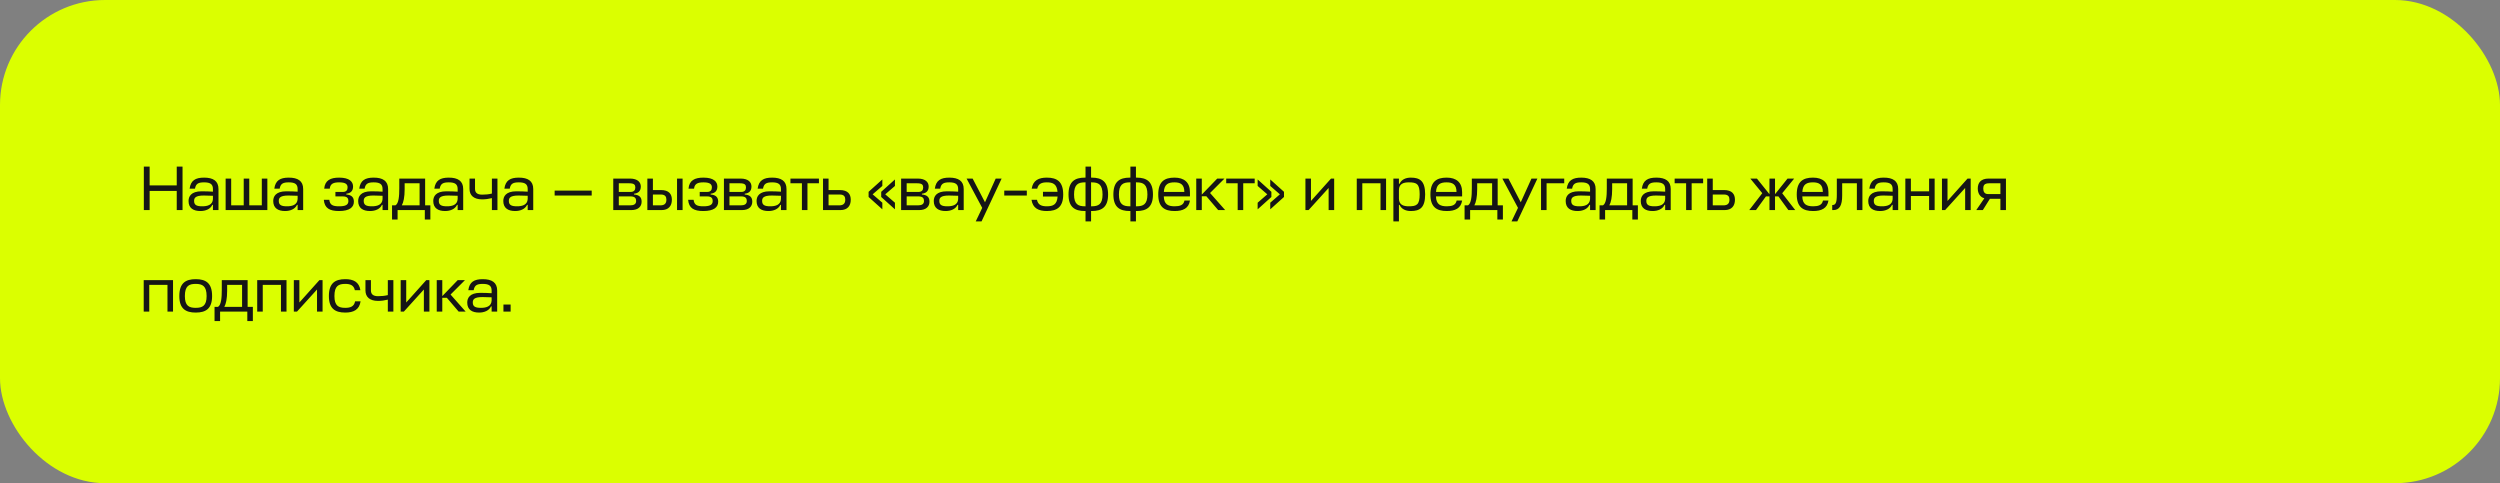 <svg width="714" height="138" viewBox="0 0 714 138" fill="none" xmlns="http://www.w3.org/2000/svg">
<rect x="0" y="0" width="714" height="138" fill="#808080" stroke="none"/>
<rect width="714" height="138" rx="30" fill="#DBFF00"/>
<path d="M42.736 47.58H41.08V60H42.736V54.528H50.476V60H52.132V47.58H50.476V52.944H42.736V47.58ZM57.233 60.27C58.727 60.27 60.095 59.712 60.635 58.506H60.815V60H62.399V53.988C62.399 51.666 60.869 50.73 58.295 50.73C55.847 50.73 54.479 51.504 54.155 53.88H55.685C55.937 52.422 56.693 52.08 58.295 52.08C60.095 52.08 60.815 52.638 60.815 53.988V54.744C59.717 54.69 59.051 54.636 57.593 54.636C54.533 54.636 53.849 56.148 53.849 57.408C53.849 59.478 55.271 60.27 57.233 60.27ZM57.755 58.92C56.171 58.92 55.433 58.56 55.433 57.39C55.433 56.58 55.739 55.842 58.205 55.842C58.925 55.842 59.807 55.86 60.815 55.914V56.85C60.725 58.578 59.177 58.92 57.755 58.92ZM66.025 51H64.441V60H76.356V51H74.772V58.65H71.191V51H69.606V58.65H66.025V51ZM81.42 60.27C82.914 60.27 84.282 59.712 84.822 58.506H85.002V60H86.586V53.988C86.586 51.666 85.056 50.73 82.482 50.73C80.034 50.73 78.666 51.504 78.342 53.88H79.872C80.124 52.422 80.88 52.08 82.482 52.08C84.282 52.08 85.002 52.638 85.002 53.988V54.744C83.904 54.69 83.238 54.636 81.78 54.636C78.72 54.636 78.036 56.148 78.036 57.408C78.036 59.478 79.458 60.27 81.42 60.27ZM81.942 58.92C80.358 58.92 79.62 58.56 79.62 57.39C79.62 56.58 79.926 55.842 82.392 55.842C83.112 55.842 83.994 55.86 85.002 55.914V56.85C84.912 58.578 83.364 58.92 81.942 58.92ZM96.857 52.08C98.873 52.08 99.269 52.728 99.269 53.538C99.269 54.222 98.945 54.816 97.919 54.816H95.795V56.094H97.901C99.179 56.094 99.503 56.652 99.503 57.408C99.503 58.578 98.567 58.92 96.821 58.92C95.093 58.92 94.211 58.56 94.049 57.066H92.483C92.681 59.46 94.139 60.27 96.821 60.27C99.863 60.27 101.069 59.172 101.069 57.606C101.069 56.238 100.295 55.662 98.909 55.554V55.32C100.115 55.194 100.835 54.564 100.835 53.268C100.835 51.918 99.827 50.73 96.857 50.73C94.373 50.73 92.807 51.504 92.591 53.88H94.175C94.319 52.422 95.327 52.08 96.857 52.08ZM105.678 60.27C107.172 60.27 108.54 59.712 109.08 58.506H109.26V60H110.844V53.988C110.844 51.666 109.314 50.73 106.74 50.73C104.292 50.73 102.924 51.504 102.6 53.88H104.13C104.382 52.422 105.138 52.08 106.74 52.08C108.54 52.08 109.26 52.638 109.26 53.988V54.744C108.162 54.69 107.496 54.636 106.038 54.636C102.978 54.636 102.294 56.148 102.294 57.408C102.294 59.478 103.716 60.27 105.678 60.27ZM106.2 58.92C104.616 58.92 103.878 58.56 103.878 57.39C103.878 56.58 104.184 55.842 106.65 55.842C107.37 55.842 108.252 55.86 109.26 55.914V56.85C109.17 58.578 107.622 58.92 106.2 58.92ZM114.038 53.808C114.038 56.04 113.876 58.11 112.94 58.65H111.968V62.7H113.552V60H121.328V62.7H122.912V58.65H121.418V51H114.038V53.808ZM115.568 54.024V52.35H119.834V58.65H114.758C115.226 57.804 115.568 56.364 115.568 54.024ZM127.123 60.27C128.617 60.27 129.985 59.712 130.525 58.506H130.705V60H132.289V53.988C132.289 51.666 130.759 50.73 128.185 50.73C125.737 50.73 124.369 51.504 124.045 53.88H125.575C125.827 52.422 126.583 52.08 128.185 52.08C129.985 52.08 130.705 52.638 130.705 53.988V54.744C129.607 54.69 128.941 54.636 127.483 54.636C124.423 54.636 123.739 56.148 123.739 57.408C123.739 59.478 125.161 60.27 127.123 60.27ZM127.645 58.92C126.061 58.92 125.323 58.56 125.323 57.39C125.323 56.58 125.629 55.842 128.095 55.842C128.815 55.842 129.697 55.86 130.705 55.914V56.85C130.615 58.578 129.067 58.92 127.645 58.92ZM134.097 53.952C134.097 55.806 135.321 56.94 137.697 56.94C138.741 56.94 139.533 56.796 140.487 56.58V60H142.071V51H140.487V55.284C139.479 55.518 138.687 55.59 137.679 55.59C136.275 55.59 135.663 54.996 135.663 53.952V51H134.097V53.952ZM147.127 60.27C148.621 60.27 149.989 59.712 150.529 58.506H150.709V60H152.293V53.988C152.293 51.666 150.763 50.73 148.189 50.73C145.741 50.73 144.373 51.504 144.049 53.88H145.579C145.831 52.422 146.587 52.08 148.189 52.08C149.989 52.08 150.709 52.638 150.709 53.988V54.744C149.611 54.69 148.945 54.636 147.487 54.636C144.427 54.636 143.743 56.148 143.743 57.408C143.743 59.478 145.165 60.27 147.127 60.27ZM147.649 58.92C146.065 58.92 145.327 58.56 145.327 57.39C145.327 56.58 145.633 55.842 148.099 55.842C148.819 55.842 149.701 55.86 150.709 55.914V56.85C150.619 58.578 149.071 58.92 147.649 58.92ZM168.99 54.438H158.406V55.842H168.99V54.438ZM175.148 60H180.296C182.33 60 183.248 58.938 183.248 57.606C183.248 56.238 182.474 55.662 181.088 55.554V55.32C182.294 55.194 183.014 54.564 183.014 53.268C183.014 52.134 182.204 51 179.9 51H175.148V60ZM180.08 56.094C181.358 56.094 181.682 56.652 181.682 57.408C181.682 58.344 180.98 58.65 179.936 58.65H176.732V56.094H180.08ZM179.774 52.35C181.178 52.35 181.448 52.836 181.448 53.538C181.448 54.222 181.124 54.816 180.098 54.816H176.732V52.35H179.774ZM188.738 54.276H186.47V51H184.886V60H188.936C190.952 60 191.888 58.794 191.888 57.048C191.888 55.464 191.096 54.276 188.738 54.276ZM193.364 51V60H194.948V51H193.364ZM188.72 55.554C189.998 55.554 190.322 56.184 190.322 57.048C190.322 58.254 189.62 58.65 188.576 58.65H186.47V55.554H188.72ZM200.902 52.08C202.918 52.08 203.314 52.728 203.314 53.538C203.314 54.222 202.99 54.816 201.964 54.816H199.84V56.094H201.946C203.224 56.094 203.548 56.652 203.548 57.408C203.548 58.578 202.612 58.92 200.866 58.92C199.138 58.92 198.256 58.56 198.094 57.066H196.528C196.726 59.46 198.184 60.27 200.866 60.27C203.908 60.27 205.114 59.172 205.114 57.606C205.114 56.238 204.34 55.662 202.954 55.554V55.32C204.16 55.194 204.88 54.564 204.88 53.268C204.88 51.918 203.872 50.73 200.902 50.73C198.418 50.73 196.852 51.504 196.636 53.88H198.22C198.364 52.422 199.372 52.08 200.902 52.08ZM206.753 60H211.901C213.935 60 214.853 58.938 214.853 57.606C214.853 56.238 214.079 55.662 212.693 55.554V55.32C213.899 55.194 214.619 54.564 214.619 53.268C214.619 52.134 213.809 51 211.505 51H206.753V60ZM211.685 56.094C212.963 56.094 213.287 56.652 213.287 57.408C213.287 58.344 212.585 58.65 211.541 58.65H208.337V56.094H211.685ZM211.379 52.35C212.783 52.35 213.053 52.836 213.053 53.538C213.053 54.222 212.729 54.816 211.703 54.816H208.337V52.35H211.379ZM219.461 60.27C220.955 60.27 222.323 59.712 222.863 58.506H223.043V60H224.627V53.988C224.627 51.666 223.097 50.73 220.523 50.73C218.075 50.73 216.707 51.504 216.383 53.88H217.913C218.165 52.422 218.921 52.08 220.523 52.08C222.323 52.08 223.043 52.638 223.043 53.988V54.744C221.945 54.69 221.279 54.636 219.821 54.636C216.761 54.636 216.077 56.148 216.077 57.408C216.077 59.478 217.499 60.27 219.461 60.27ZM219.983 58.92C218.399 58.92 217.661 58.56 217.661 57.39C217.661 56.58 217.967 55.842 220.433 55.842C221.153 55.842 222.035 55.86 223.043 55.914V56.85C222.953 58.578 221.405 58.92 219.983 58.92ZM225.751 51V52.35H229.027V60H230.611V52.35H233.887V51H225.751ZM239.824 54.276H236.638V51H235.054V60H240.022C242.038 60 242.974 58.794 242.974 57.048C242.974 55.464 242.182 54.276 239.824 54.276ZM239.806 55.554C241.084 55.554 241.408 56.184 241.408 57.048C241.408 58.254 240.706 58.65 239.662 58.65H236.638V55.554H239.806ZM251.996 57.894L249.224 55.5L251.996 53.106V51.252L248.072 54.78V56.256L251.996 59.784V57.894ZM255.596 57.894L252.824 55.5L255.596 53.106V51.252L251.672 54.78V56.256L255.596 59.784V57.894ZM257.36 60H262.508C264.542 60 265.46 58.938 265.46 57.606C265.46 56.238 264.686 55.662 263.3 55.554V55.32C264.506 55.194 265.226 54.564 265.226 53.268C265.226 52.134 264.416 51 262.112 51H257.36V60ZM262.292 56.094C263.57 56.094 263.894 56.652 263.894 57.408C263.894 58.344 263.192 58.65 262.148 58.65H258.944V56.094H262.292ZM261.986 52.35C263.39 52.35 263.66 52.836 263.66 53.538C263.66 54.222 263.336 54.816 262.31 54.816H258.944V52.35H261.986ZM270.069 60.27C271.563 60.27 272.931 59.712 273.471 58.506H273.651V60H275.235V53.988C275.235 51.666 273.705 50.73 271.131 50.73C268.683 50.73 267.315 51.504 266.991 53.88H268.521C268.773 52.422 269.529 52.08 271.131 52.08C272.931 52.08 273.651 52.638 273.651 53.988V54.744C272.553 54.69 271.887 54.636 270.429 54.636C267.369 54.636 266.685 56.148 266.685 57.408C266.685 59.478 268.107 60.27 270.069 60.27ZM270.591 58.92C269.007 58.92 268.269 58.56 268.269 57.39C268.269 56.58 268.575 55.842 271.041 55.842C271.761 55.842 272.643 55.86 273.651 55.914V56.85C273.561 58.578 272.013 58.92 270.591 58.92ZM278.667 63.24H280.323L286.065 51H284.373L281.313 57.768L277.785 51H276.057L280.521 59.37L278.667 63.24ZM293.259 54.438H286.815V55.842H293.259V54.438ZM297.873 54.78V56.13H302.049C301.887 58.434 300.753 58.92 298.971 58.92C297.531 58.92 296.451 58.56 296.163 57.066H294.597C294.957 59.46 296.595 60.27 298.971 60.27C301.887 60.27 303.651 59.136 303.651 55.554C303.651 51.864 301.887 50.73 298.971 50.73C296.649 50.73 295.029 51.504 294.651 53.88H296.235C296.541 52.422 297.603 52.08 298.971 52.08C300.699 52.08 301.833 52.548 302.031 54.78H297.873ZM311.61 47.58H310.026V50.73H309.846C306.93 50.73 305.166 51.864 305.166 55.554C305.166 59.136 306.93 60.27 309.846 60.27H310.026V63.24H311.61V60.27H311.79C314.706 60.27 316.47 59.136 316.47 55.554C316.47 51.864 314.706 50.73 311.79 50.73H311.61V47.58ZM311.79 52.08C313.716 52.08 314.886 52.656 314.886 55.554C314.886 58.344 313.716 58.92 311.79 58.92H311.61V52.08H311.79ZM309.846 58.92C307.92 58.92 306.75 58.344 306.75 55.554C306.75 52.656 307.92 52.08 309.846 52.08H310.026V58.92H309.846ZM324.425 47.58H322.841V50.73H322.661C319.745 50.73 317.981 51.864 317.981 55.554C317.981 59.136 319.745 60.27 322.661 60.27H322.841V63.24H324.425V60.27H324.605C327.521 60.27 329.285 59.136 329.285 55.554C329.285 51.864 327.521 50.73 324.605 50.73H324.425V47.58ZM324.605 52.08C326.531 52.08 327.701 52.656 327.701 55.554C327.701 58.344 326.531 58.92 324.605 58.92H324.425V52.08H324.605ZM322.661 58.92C320.735 58.92 319.565 58.344 319.565 55.554C319.565 52.656 320.735 52.08 322.661 52.08H322.841V58.92H322.661ZM339.849 54.888C339.849 52.08 338.193 50.73 335.439 50.73C332.559 50.73 330.795 51.864 330.795 55.554C330.795 59.136 332.559 60.27 335.475 60.27C337.851 60.27 339.507 59.514 339.849 57.282H338.283C338.031 58.614 336.915 58.92 335.475 58.92C333.639 58.92 332.433 58.38 332.379 56.094H339.849V54.888ZM335.439 52.08C337.113 52.08 338.247 52.656 338.247 54.816H332.397C332.505 52.53 333.765 52.08 335.439 52.08ZM349.712 51H347.642L343.232 55.572V51H341.648V60H343.232V56.058H344.546L347.912 60H349.91L345.59 55.122L349.712 51ZM350.204 51V52.35H353.48V60H355.064V52.35H358.34V51H350.204ZM362.783 57.894V59.784L366.707 56.256V54.78L362.783 51.252V53.106L365.537 55.5L362.783 57.894ZM359.183 57.894V59.784L363.107 56.256V54.78L359.183 51.252V53.106L361.937 55.5L359.183 57.894ZM381.039 60V51H380.139L374.415 57.39V51H372.831V60H373.731L379.455 53.682V60H381.039ZM387.491 60H389.075V52.35H394.277V60H395.861V51H387.491V60ZM402.936 60.27C405.51 60.27 407.022 59.334 407.022 55.5C407.022 51.666 405.51 50.73 402.936 50.73C401.442 50.73 400.254 51.288 399.714 52.494H399.534V51H397.95V63.24H399.534V58.506H399.714C400.254 59.712 401.442 60.27 402.936 60.27ZM402.342 52.08C404.592 52.08 405.456 52.494 405.456 55.5C405.456 58.506 404.592 58.92 402.342 58.92C400.92 58.92 399.534 58.56 399.534 56.706V54.294C399.534 52.44 400.92 52.08 402.342 52.08ZM417.58 54.888C417.58 52.08 415.924 50.73 413.17 50.73C410.29 50.73 408.526 51.864 408.526 55.554C408.526 59.136 410.29 60.27 413.206 60.27C415.582 60.27 417.238 59.514 417.58 57.282H416.014C415.762 58.614 414.646 58.92 413.206 58.92C411.37 58.92 410.164 58.38 410.11 56.094H417.58V54.888ZM413.17 52.08C414.844 52.08 415.978 52.656 415.978 54.816H410.128C410.236 52.53 411.496 52.08 413.17 52.08ZM420.354 53.808C420.354 56.04 420.192 58.11 419.256 58.65H418.284V62.7H419.868V60H427.644V62.7H429.228V58.65H427.734V51H420.354V53.808ZM421.884 54.024V52.35H426.15V58.65H421.074C421.542 57.804 421.884 56.364 421.884 54.024ZM431.684 63.24H433.34L439.082 51H437.39L434.33 57.768L430.802 51H429.074L433.538 59.37L431.684 63.24ZM440.12 60H441.704V52.35H446.744V51H440.12V60ZM450.543 60.27C452.037 60.27 453.405 59.712 453.945 58.506H454.125V60H455.709V53.988C455.709 51.666 454.179 50.73 451.605 50.73C449.157 50.73 447.789 51.504 447.465 53.88H448.995C449.247 52.422 450.003 52.08 451.605 52.08C453.405 52.08 454.125 52.638 454.125 53.988V54.744C453.027 54.69 452.361 54.636 450.903 54.636C447.843 54.636 447.159 56.148 447.159 57.408C447.159 59.478 448.581 60.27 450.543 60.27ZM451.065 58.92C449.481 58.92 448.743 58.56 448.743 57.39C448.743 56.58 449.049 55.842 451.515 55.842C452.235 55.842 453.117 55.86 454.125 55.914V56.85C454.035 58.578 452.487 58.92 451.065 58.92ZM458.903 53.808C458.903 56.04 458.741 58.11 457.805 58.65H456.833V62.7H458.417V60H466.193V62.7H467.777V58.65H466.283V51H458.903V53.808ZM460.433 54.024V52.35H464.699V58.65H459.623C460.091 57.804 460.433 56.364 460.433 54.024ZM471.989 60.27C473.483 60.27 474.851 59.712 475.391 58.506H475.571V60H477.155V53.988C477.155 51.666 475.625 50.73 473.051 50.73C470.603 50.73 469.235 51.504 468.911 53.88H470.441C470.693 52.422 471.449 52.08 473.051 52.08C474.851 52.08 475.571 52.638 475.571 53.988V54.744C474.473 54.69 473.807 54.636 472.349 54.636C469.289 54.636 468.605 56.148 468.605 57.408C468.605 59.478 470.027 60.27 471.989 60.27ZM472.511 58.92C470.927 58.92 470.189 58.56 470.189 57.39C470.189 56.58 470.495 55.842 472.961 55.842C473.681 55.842 474.563 55.86 475.571 55.914V56.85C475.481 58.578 473.933 58.92 472.511 58.92ZM478.278 51V52.35H481.554V60H483.138V52.35H486.414V51H478.278ZM492.351 54.276H489.165V51H487.581V60H492.549C494.565 60 495.501 58.794 495.501 57.048C495.501 55.464 494.709 54.276 492.351 54.276ZM492.333 55.554C493.611 55.554 493.935 56.184 493.935 57.048C493.935 58.254 493.233 58.65 492.189 58.65H489.165V55.554H492.333ZM501.777 51H499.887L503.307 55.176L499.581 60H501.507L504.351 56.094H505.359V60H506.943V56.094H507.915L510.759 60H512.721L508.995 55.194L512.415 51H510.525L506.943 55.464V51H505.359V55.464L501.777 51ZM522.205 54.888C522.205 52.08 520.549 50.73 517.795 50.73C514.915 50.73 513.151 51.864 513.151 55.554C513.151 59.136 514.915 60.27 517.831 60.27C520.207 60.27 521.863 59.514 522.205 57.282H520.639C520.387 58.614 519.271 58.92 517.831 58.92C515.995 58.92 514.789 58.38 514.735 56.094H522.205V54.888ZM517.795 52.08C519.469 52.08 520.603 52.656 520.603 54.816H514.753C514.861 52.53 516.121 52.08 517.795 52.08ZM524.597 55.608C524.597 58.02 524.219 58.56 523.283 58.56V60H523.571C525.371 60 526.127 58.686 526.127 55.824V52.35H530.321V60H531.905V51H524.597V55.608ZM536.957 60.27C538.451 60.27 539.819 59.712 540.359 58.506H540.539V60H542.123V53.988C542.123 51.666 540.593 50.73 538.019 50.73C535.571 50.73 534.203 51.504 533.879 53.88H535.409C535.661 52.422 536.417 52.08 538.019 52.08C539.819 52.08 540.539 52.638 540.539 53.988V54.744C539.441 54.69 538.775 54.636 537.317 54.636C534.257 54.636 533.573 56.148 533.573 57.408C533.573 59.478 534.995 60.27 536.957 60.27ZM537.479 58.92C535.895 58.92 535.157 58.56 535.157 57.39C535.157 56.58 535.463 55.842 537.929 55.842C538.649 55.842 539.531 55.86 540.539 55.914V56.85C540.449 58.578 538.901 58.92 537.479 58.92ZM545.749 51H544.165V60H545.749V55.986H550.951V60H552.535V51H550.951V54.636H545.749V51ZM562.832 60V51H561.932L556.208 57.39V51H554.624V60H555.524L561.248 53.682V60H562.832ZM571.315 60H572.899V51H567.967C565.663 51 564.853 52.26 564.853 53.844C564.853 55.194 565.483 56.274 566.725 56.634L564.421 60H566.293L568.309 56.778H571.315V60ZM566.419 53.844C566.419 52.962 566.689 52.35 568.093 52.35H571.315V55.428H567.769C566.743 55.428 566.419 54.69 566.419 53.844ZM41.044 89H42.628V81.35H47.83V89H49.414V80H41.044V89ZM55.895 87.92C53.969 87.92 52.799 87.344 52.799 84.554C52.799 81.656 53.969 81.08 55.895 81.08C57.803 81.08 59.009 81.674 59.009 84.554C59.009 87.344 57.821 87.92 55.895 87.92ZM55.895 79.73C52.979 79.73 51.215 80.864 51.215 84.554C51.215 88.136 52.979 89.27 55.895 89.27C58.829 89.27 60.575 88.136 60.575 84.554C60.575 80.864 58.829 79.73 55.895 79.73ZM63.343 82.808C63.343 85.04 63.181 87.11 62.245 87.65H61.273V91.7H62.856V89H70.632V91.7H72.216V87.65H70.722V80H63.343V82.808ZM64.873 83.024V81.35H69.138V87.65H64.062C64.531 86.804 64.873 85.364 64.873 83.024ZM73.458 89H75.042V81.35H80.244V89H81.828V80H73.458V89ZM92.125 89V80H91.225L85.501 86.39V80H83.917V89H84.817L90.541 82.682V89H92.125ZM101.418 86.066C101.13 87.56 100.05 87.92 98.61 87.92C96.684 87.92 95.514 87.344 95.514 84.554C95.514 81.656 96.684 81.08 98.61 81.08C99.978 81.08 101.04 81.422 101.346 82.88H102.93C102.552 80.504 100.932 79.73 98.61 79.73C95.694 79.73 93.93 80.864 93.93 84.554C93.93 88.136 95.694 89.27 98.61 89.27C100.986 89.27 102.624 88.46 102.984 86.066H101.418ZM104.373 82.952C104.373 84.806 105.597 85.94 107.973 85.94C109.017 85.94 109.809 85.796 110.763 85.58V89H112.347V80H110.763V84.284C109.755 84.518 108.963 84.59 107.955 84.59C106.551 84.59 105.938 83.996 105.938 82.952V80H104.373V82.952ZM122.641 89V80H121.741L116.017 86.39V80H114.433V89H115.333L121.057 82.682V89H122.641ZM132.797 80H130.727L126.317 84.572V80H124.733V89H126.317V85.058H127.631L130.997 89H132.995L128.675 84.122L132.797 80ZM136.827 89.27C138.321 89.27 139.689 88.712 140.229 87.506H140.409V89H141.993V82.988C141.993 80.666 140.463 79.73 137.889 79.73C135.441 79.73 134.073 80.504 133.749 82.88H135.279C135.531 81.422 136.287 81.08 137.889 81.08C139.689 81.08 140.409 81.638 140.409 82.988V83.744C139.311 83.69 138.645 83.636 137.187 83.636C134.127 83.636 133.443 85.148 133.443 86.408C133.443 88.478 134.865 89.27 136.827 89.27ZM137.349 87.92C135.765 87.92 135.027 87.56 135.027 86.39C135.027 85.58 135.333 84.842 137.799 84.842C138.519 84.842 139.401 84.86 140.409 84.914V85.85C140.319 87.578 138.771 87.92 137.349 87.92ZM145.834 89V86.984H143.782V89H145.834Z" fill="#151515"/>
</svg>

